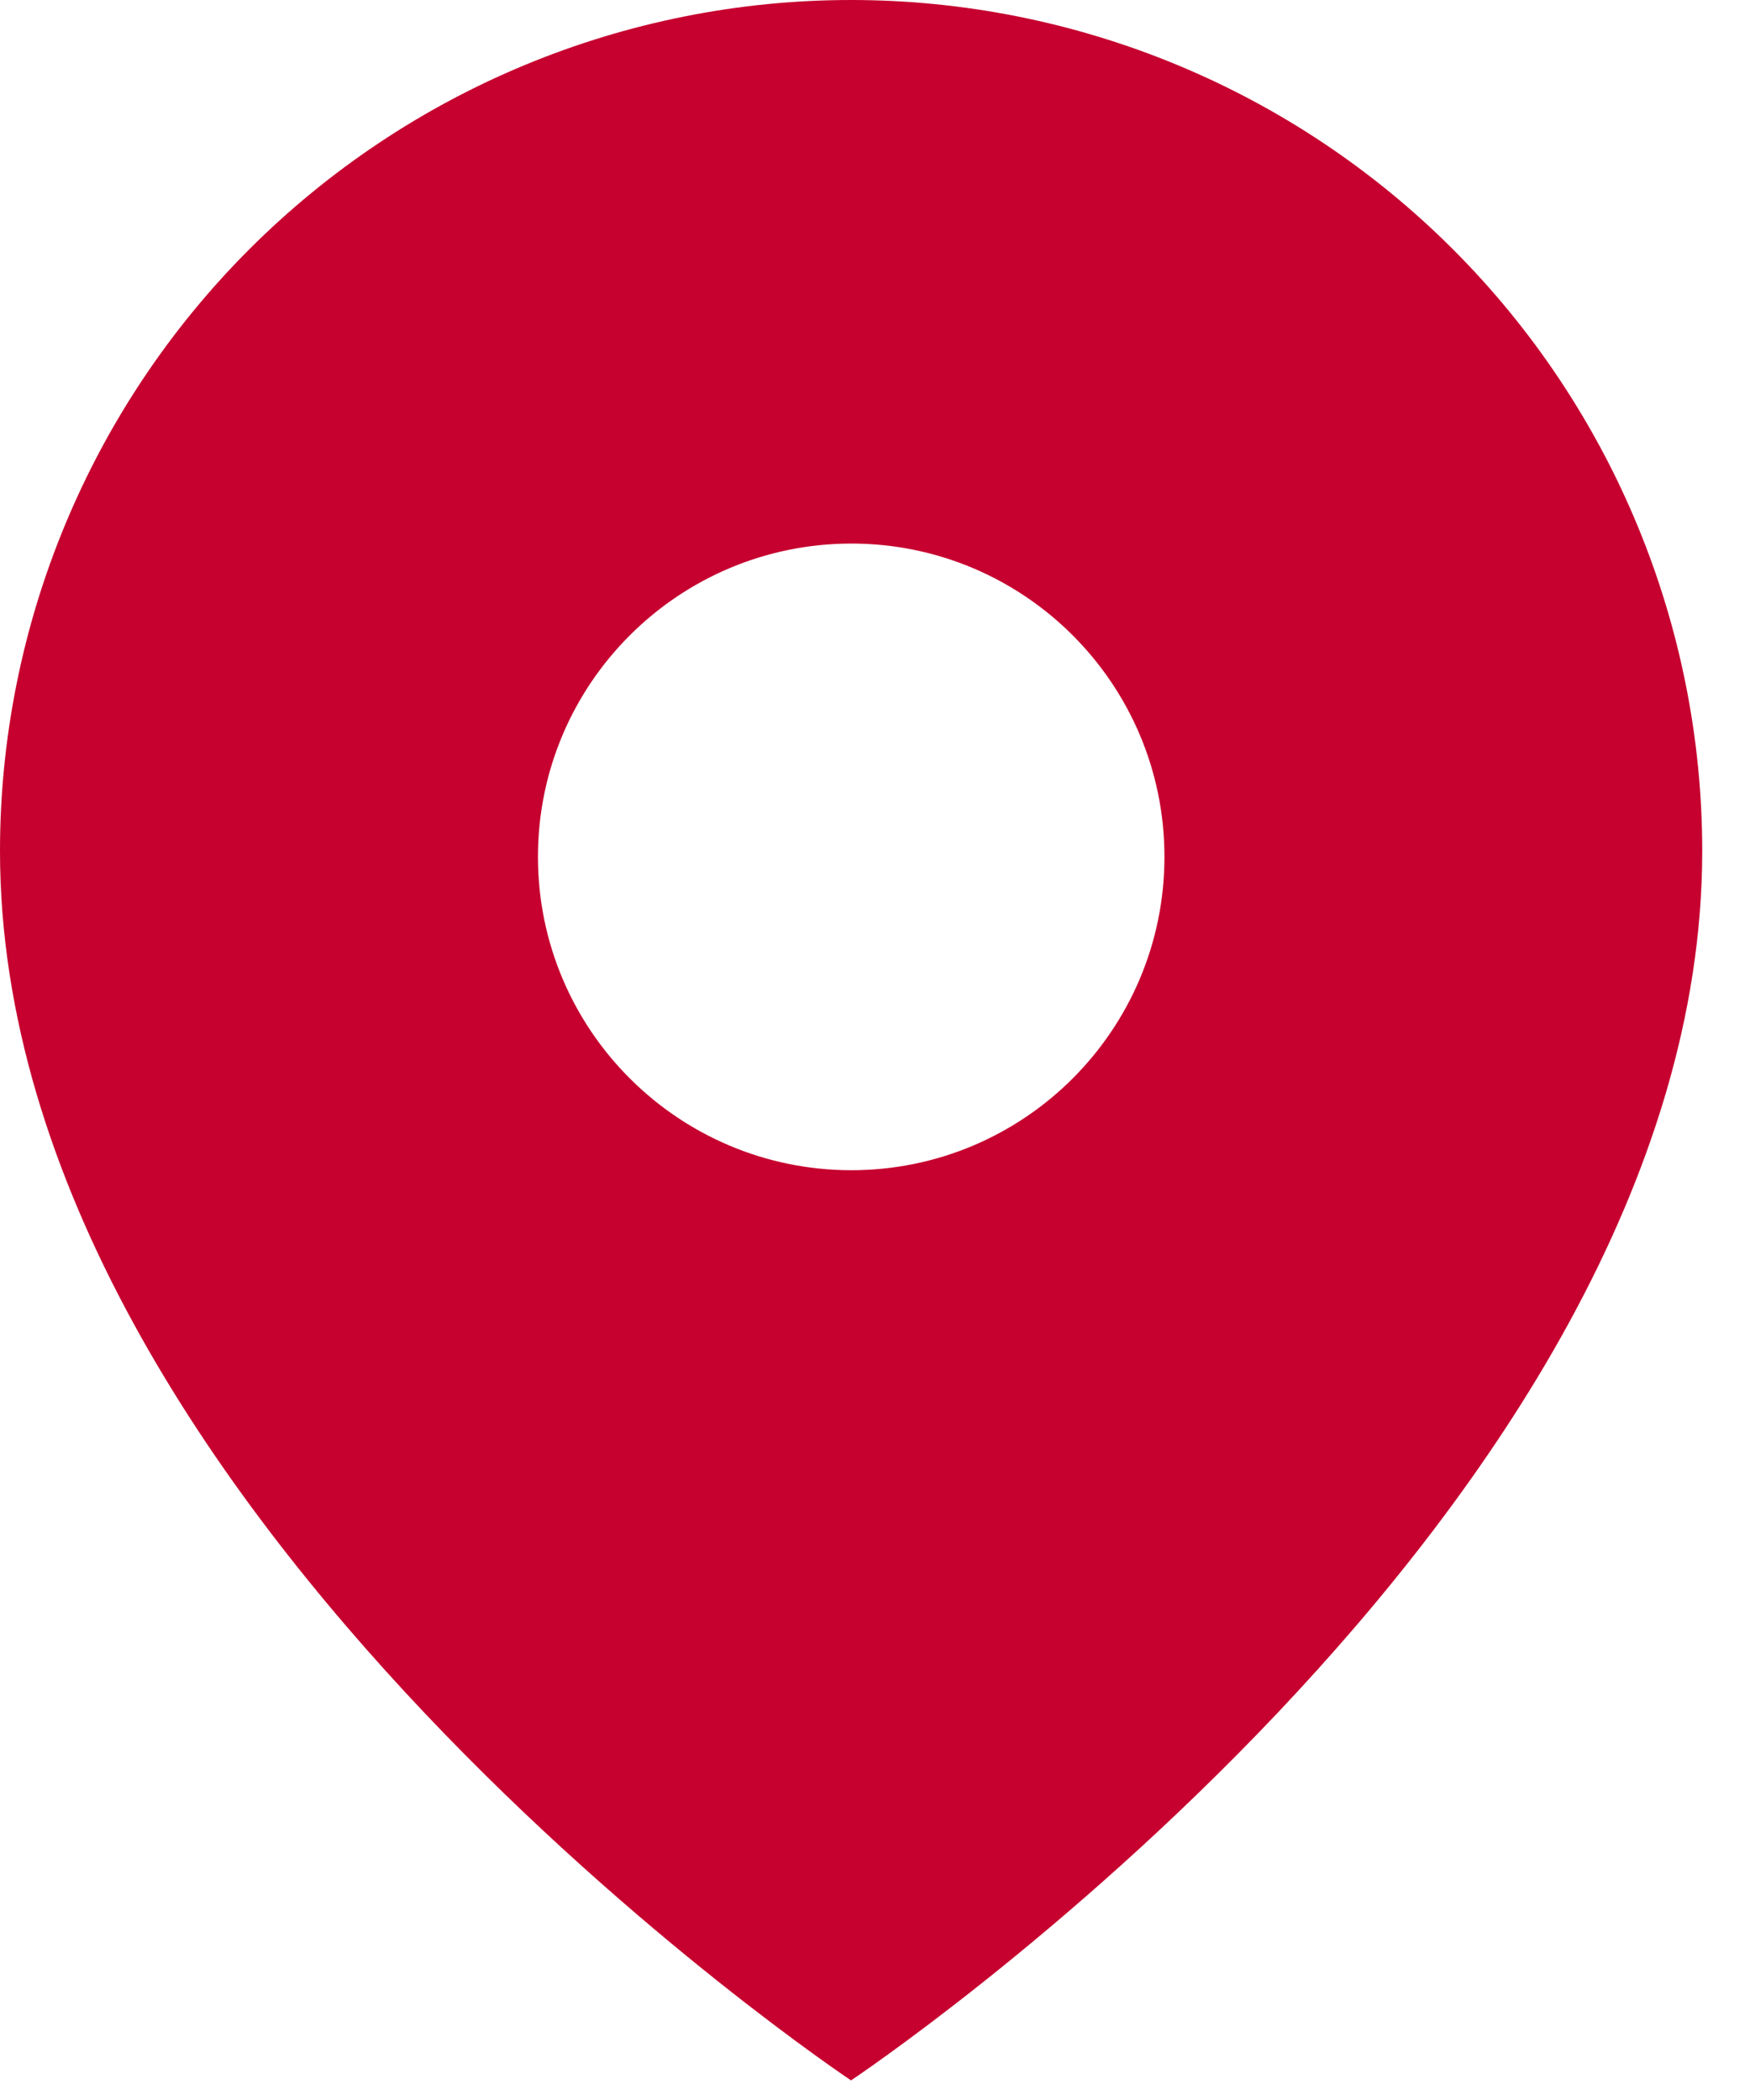 <?xml version="1.0" encoding="UTF-8"?> <svg xmlns="http://www.w3.org/2000/svg" width="10" height="12" viewBox="0 0 10 12" fill="none"><path d="M4.863 0C6.153 1.78048e-05 7.39 0.512 8.302 1.424C9.214 2.336 9.727 3.574 9.727 4.863C9.726 8.64 4.877 11.879 4.863 11.888C4.863 11.888 0 8.646 0 4.863C1.92189e-08 3.574 0.513 2.336 1.425 1.424C2.337 0.512 3.574 0 4.863 0ZM4.864 3.106C3.876 3.107 3.074 3.908 3.074 4.896C3.074 5.885 3.876 6.686 4.864 6.687C5.853 6.687 6.654 5.885 6.654 4.896C6.654 3.908 5.853 3.106 4.864 3.106Z" fill="#C6002F"></path></svg> 